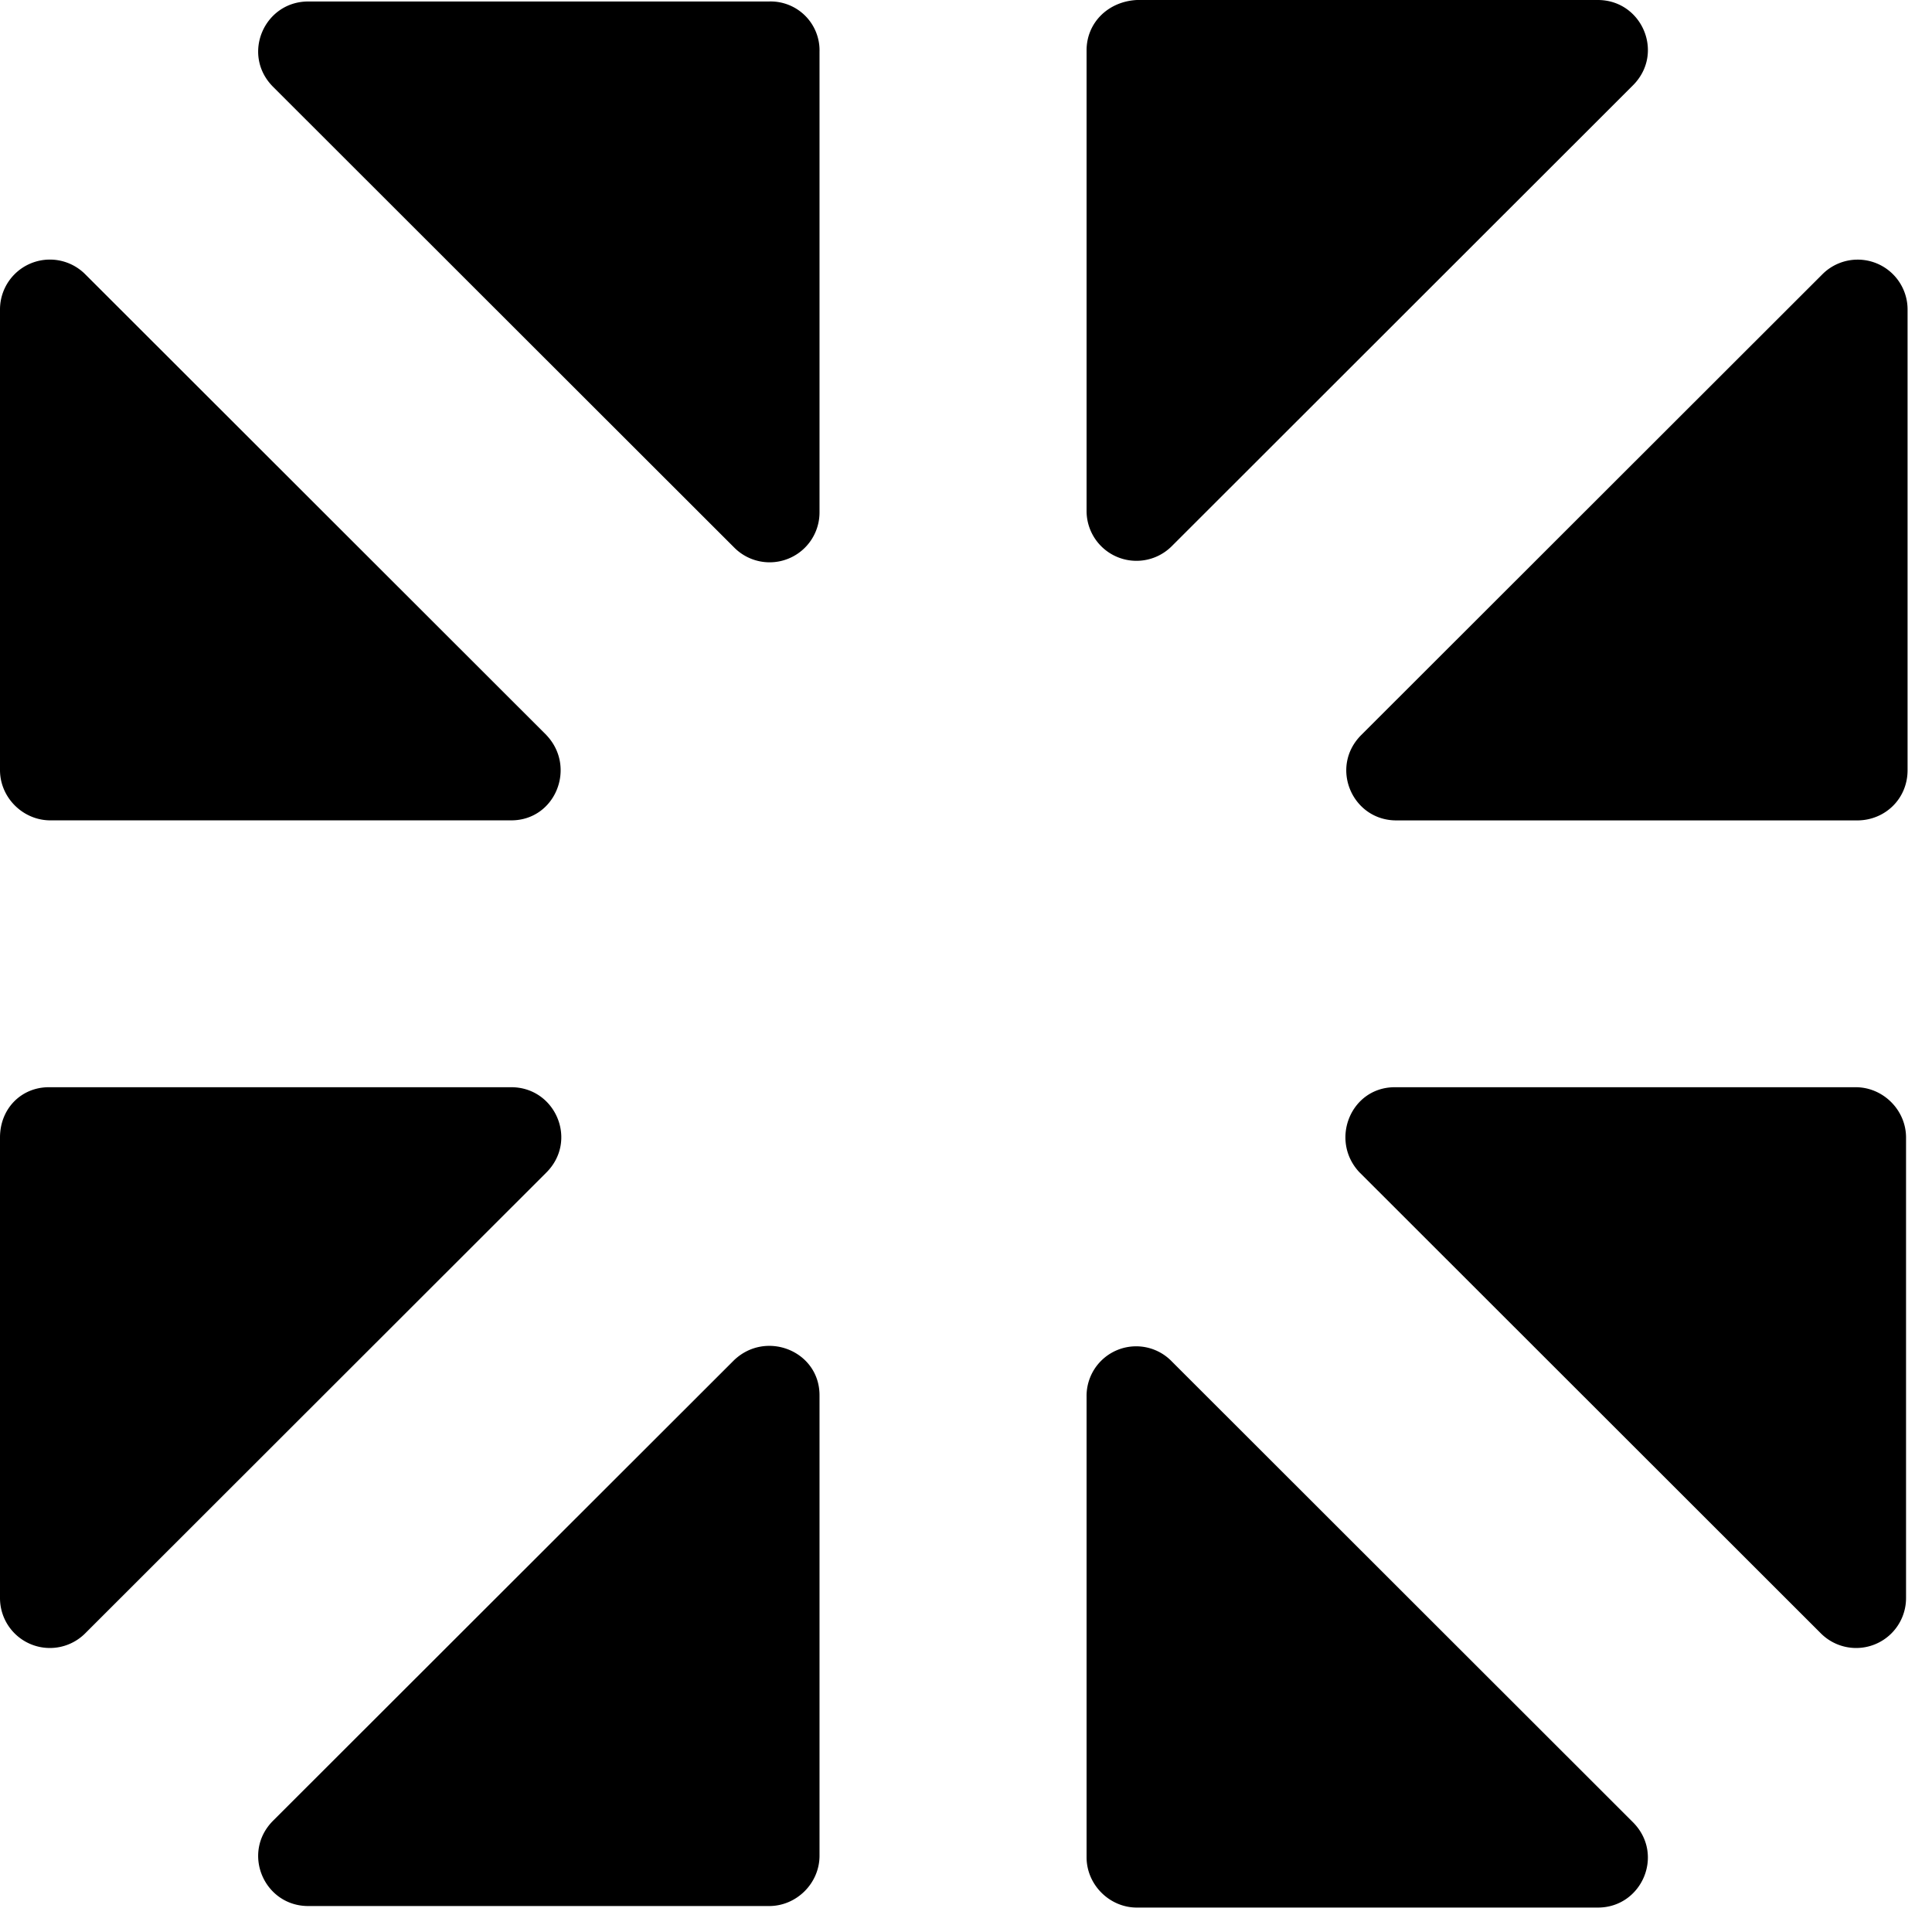 <svg viewBox="0 0 39 39" fill="none" xmlns="http://www.w3.org/2000/svg"><path d="M0 22.962v9.296a1.007 1.007 0 0 0 1.725.708l9.303-9.296c.647-.646.185-1.723-.708-1.723H.986c-.555 0-.986.43-.986 1.015ZM11.028 14.836 1.725 5.541A1.007 1.007 0 0 0 0 6.249v9.296c0 .554.462 1.015 1.017 1.015h9.303c.893 0 1.325-1.077.708-1.723ZM15.526.03H6.223c-.894 0-1.356 1.078-.709 1.724l9.304 9.296a1.007 1.007 0 0 0 1.725-.708V1.047A.987.987 0 0 0 15.526.03ZM21.934 1.016v9.296a1.007 1.007 0 0 0 1.725.708l9.303-9.296C33.61 1.077 33.147 0 32.254 0H22.95c-.585.03-1.016.462-1.016 1.016ZM27.448 23.67l9.303 9.296a1.007 1.007 0 0 0 1.725-.708v-9.296c0-.553-.462-1.015-1.016-1.015h-9.304c-.893 0-1.324 1.077-.708 1.724ZM38.507 15.544V6.25a1.007 1.007 0 0 0-1.725-.708l-9.303 9.295c-.647.647-.185 1.724.708 1.724h9.304c.554 0 1.016-.43 1.016-1.015ZM21.934 28.195v9.296c0 .554.462 1.016 1.016 1.016h9.304c.893 0 1.355-1.077.708-1.724l-9.303-9.296a1.001 1.001 0 0 0-1.725.708ZM14.818 27.457l-9.304 9.295c-.647.647-.185 1.724.709 1.724h9.303c.555 0 1.017-.461 1.017-1.015v-9.296c0-.893-1.079-1.324-1.725-.708Z" fill="#000"></path></svg>